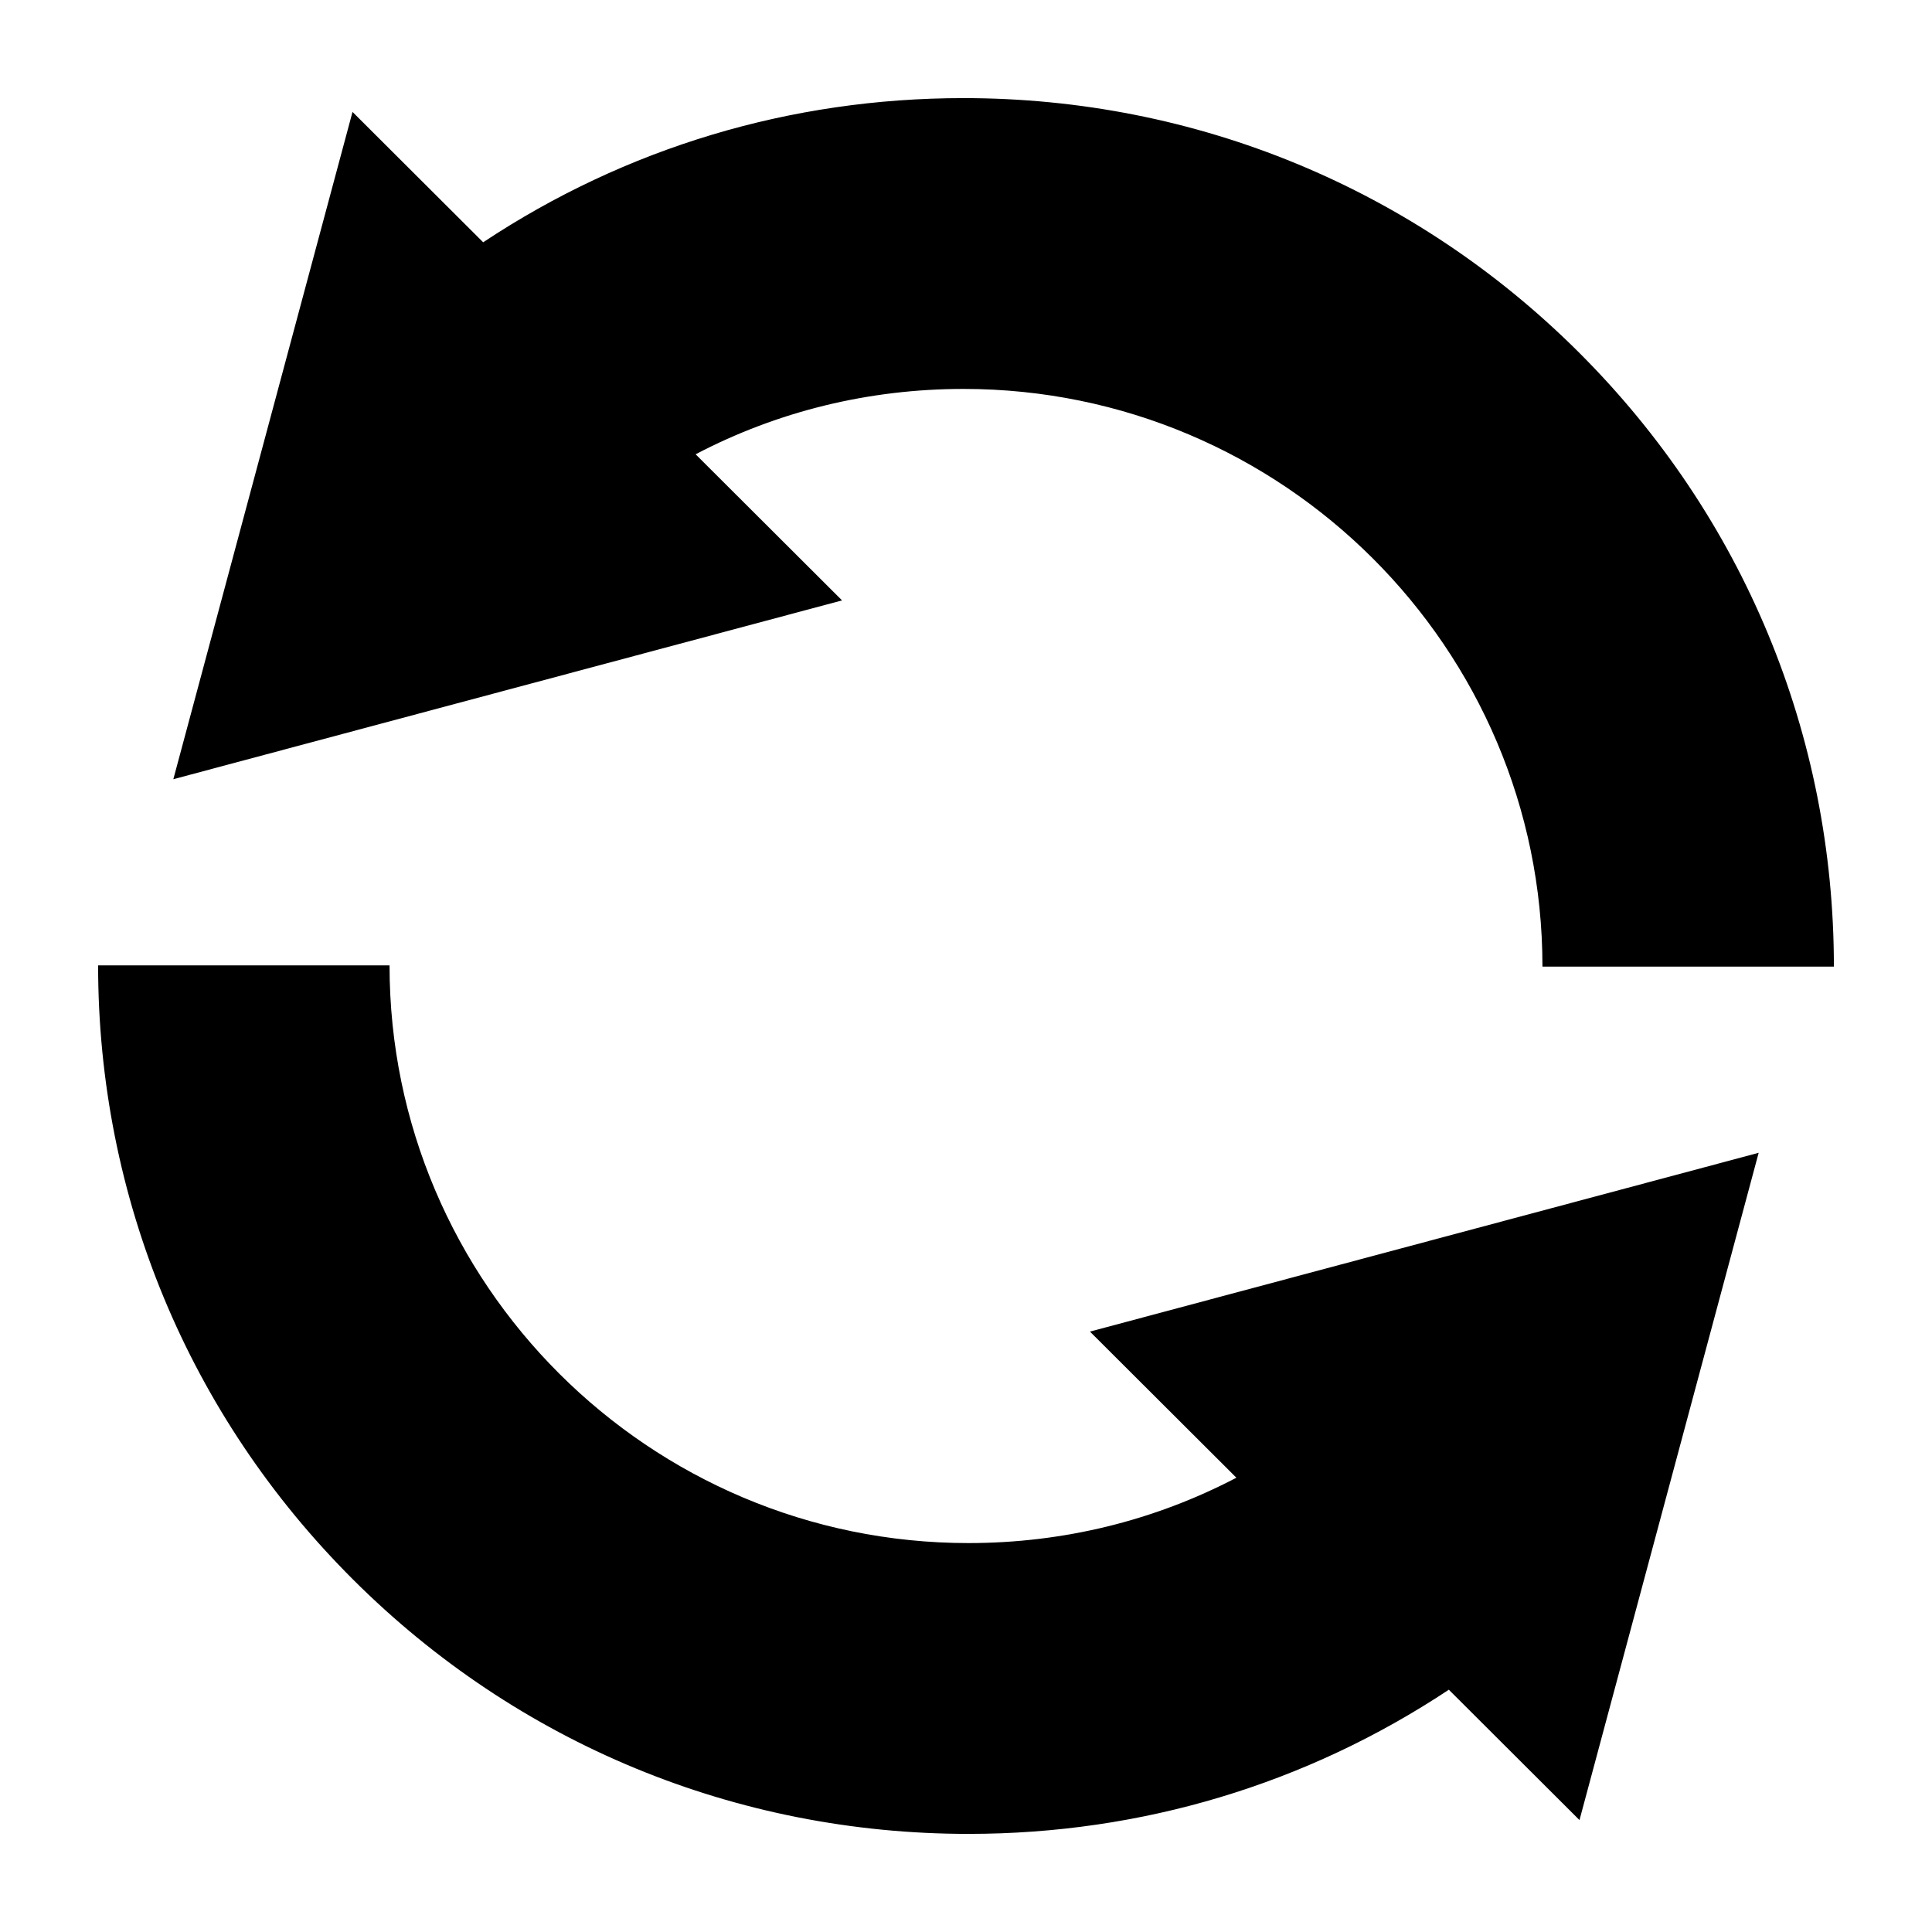 <?xml version="1.0"?><!DOCTYPE svg  PUBLIC '-//W3C//DTD SVG 1.1//EN'  'http://www.w3.org/Graphics/SVG/1.1/DTD/svg11.dtd'><svg xmlns="http://www.w3.org/2000/svg" xmlns:xlink="http://www.w3.org/1999/xlink" version="1.1" id="Layer_2" width="512px" height="512px" viewBox="0 0 512 512" enable-background="new 0 0 512 512" xml:space="preserve"><path d="M45.936,206.498L93.421,29.659l34.623,34.549C165.798,39.167,209.49,26,255.349,26c61.609,0,119.531,23.941,163.095,67.412  S486,194.683,486,256.161h-77.234c0-84.414-68.822-153.091-153.417-153.091c-25.12,0-49.255,5.936-71.004,17.32l38.806,38.724  L45.936,206.498z M288.849,352.886l38.806,38.724c-21.75,11.384-45.884,17.32-71.005,17.32  c-84.594,0-153.417-68.676-153.417-153.092H26c0,61.478,23.992,119.277,67.556,162.749C137.12,462.059,195.042,486,256.651,486  c45.859,0,89.552-13.167,127.306-38.208l34.623,34.549l47.484-176.839L288.849,352.886z"/></svg>